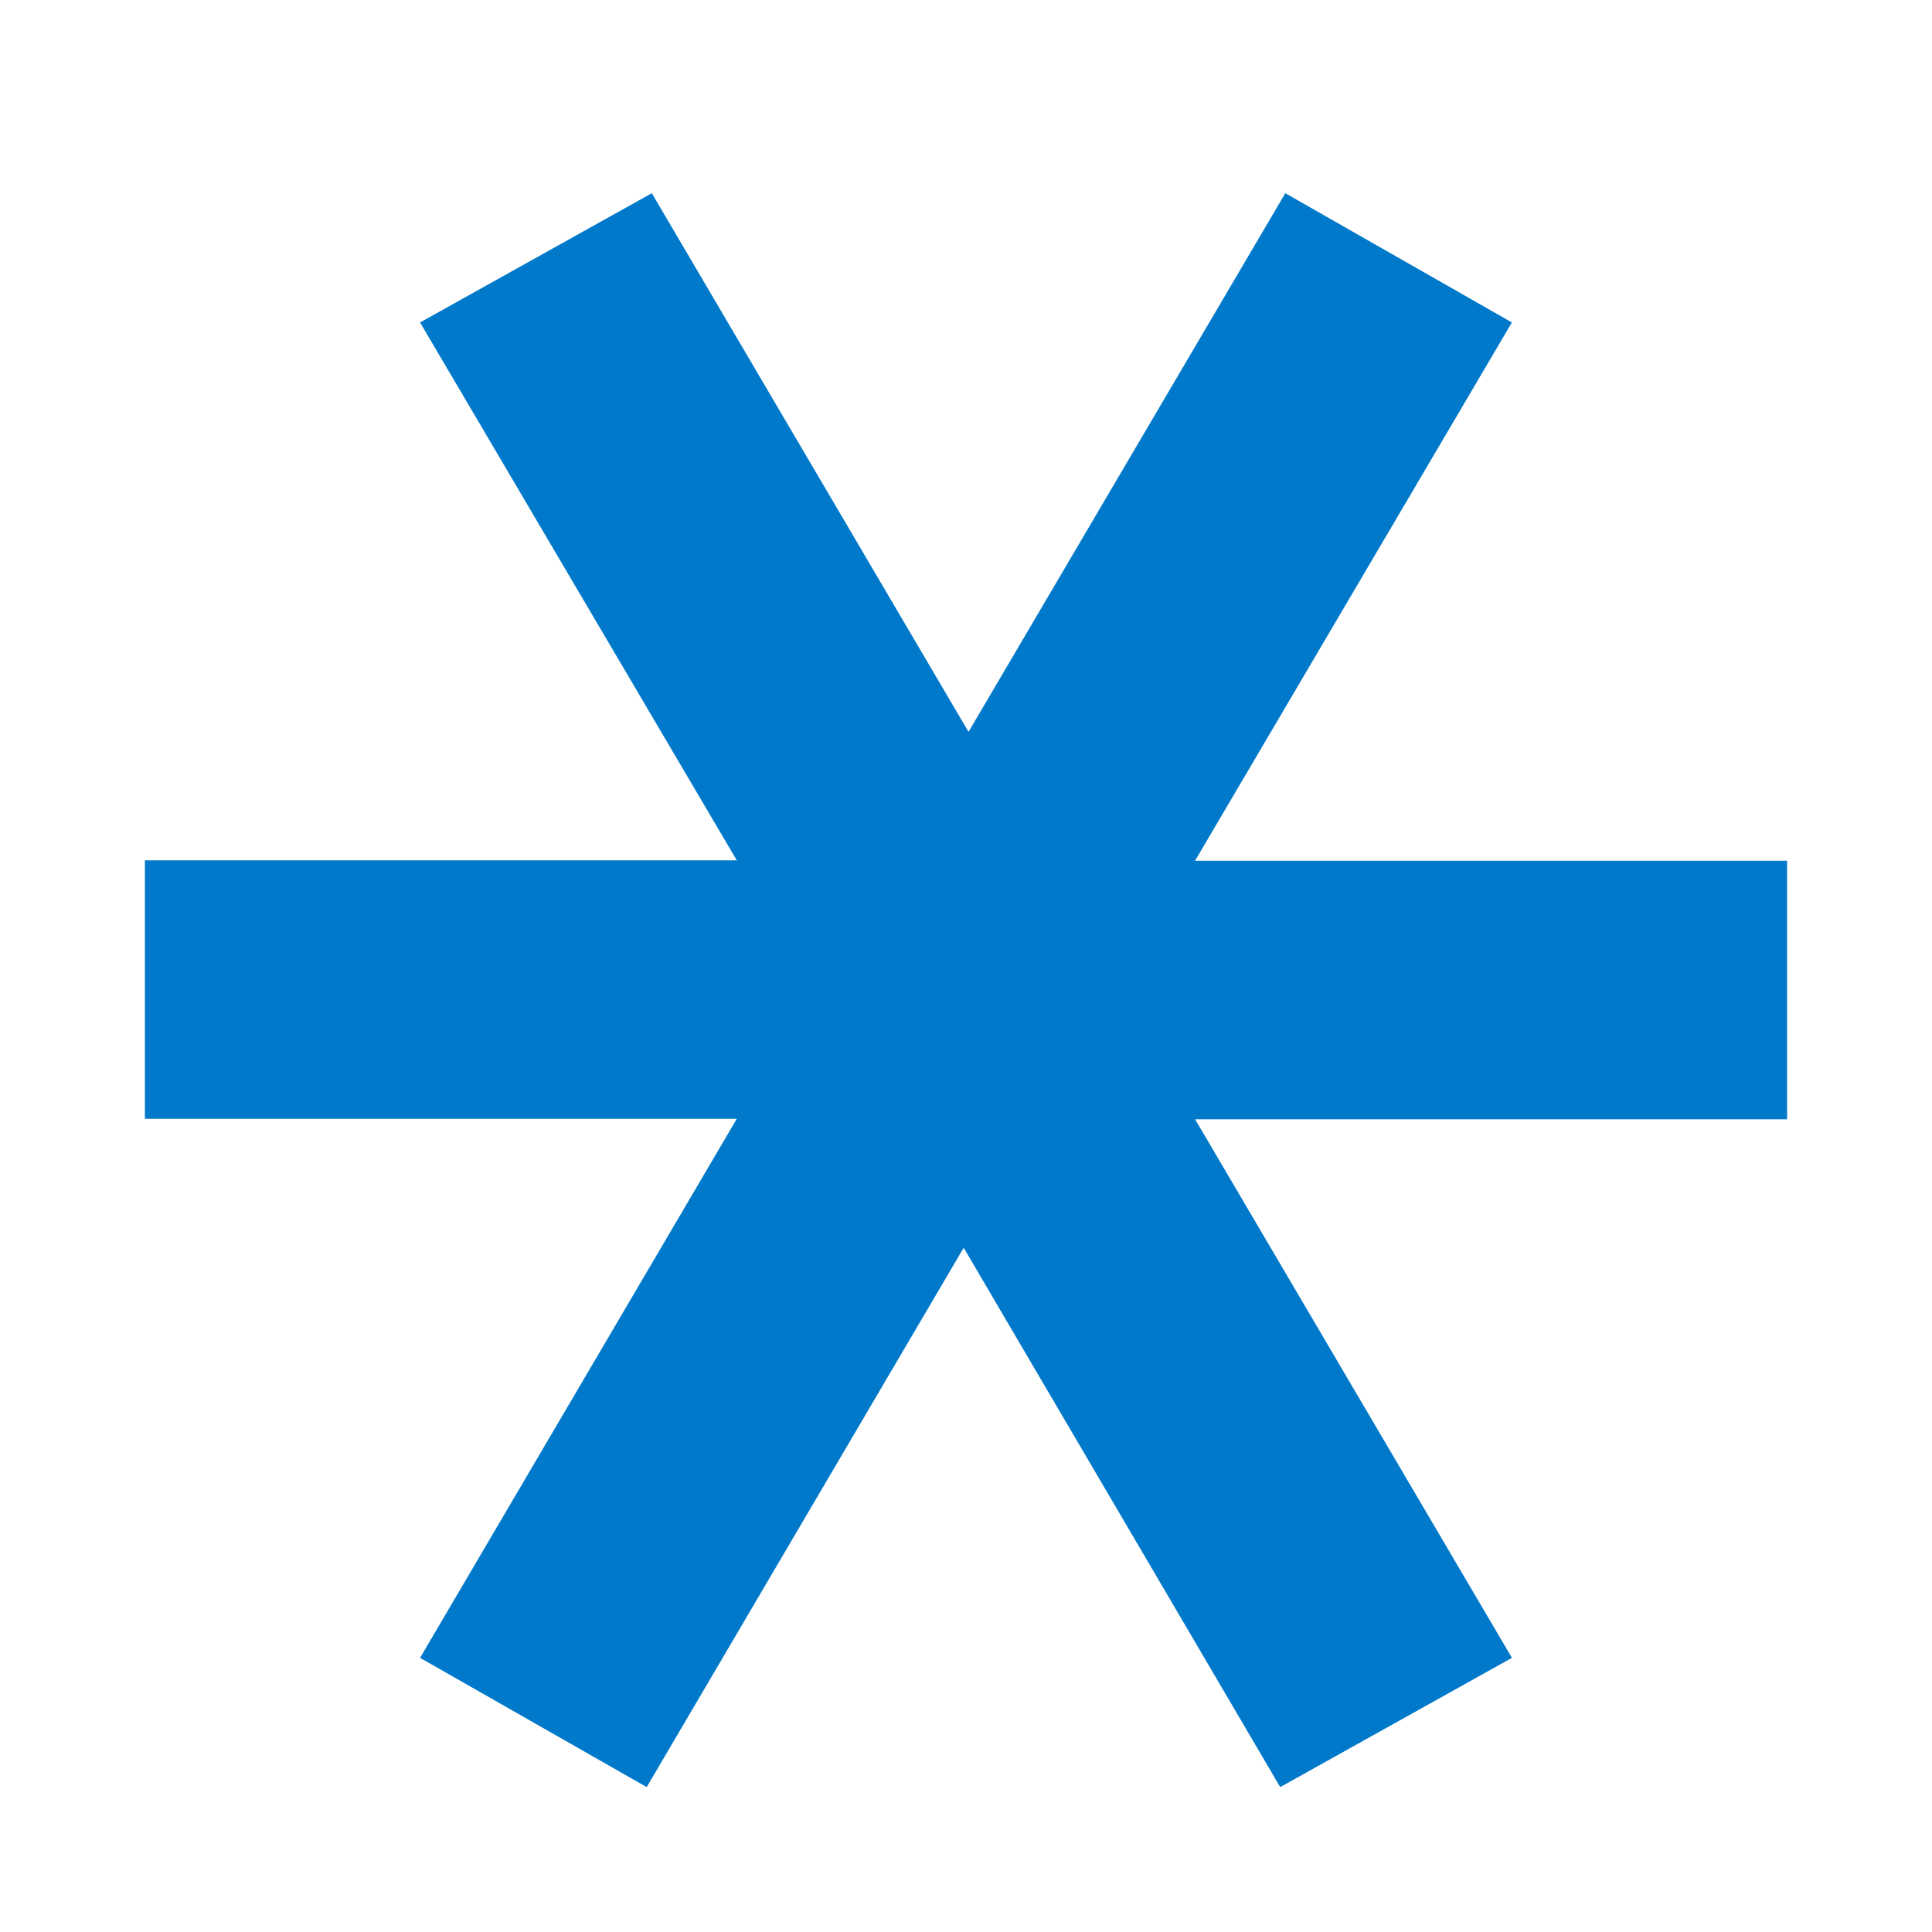 <svg xmlns="http://www.w3.org/2000/svg" width="40" height="40" fill="none"><mask id="a" width="40" height="40" x="0" y="0" maskUnits="userSpaceOnUse" style="mask-type:alpha"><path fill="#D9D9D9" d="M0 0h40v40H0z"/></mask><g mask="url(#a)"><path fill="#0079CA" d="m8.697 34.324 6.557-11.16H3v-5.352h12.254L8.697 6.676 13.495 4l6.557 11.152L26.611 4l4.691 2.676-6.56 11.145H37v5.352H24.743l6.56 11.151L26.505 37l-6.553-11.166L13.389 37l-4.692-2.676Z"/></g></svg>